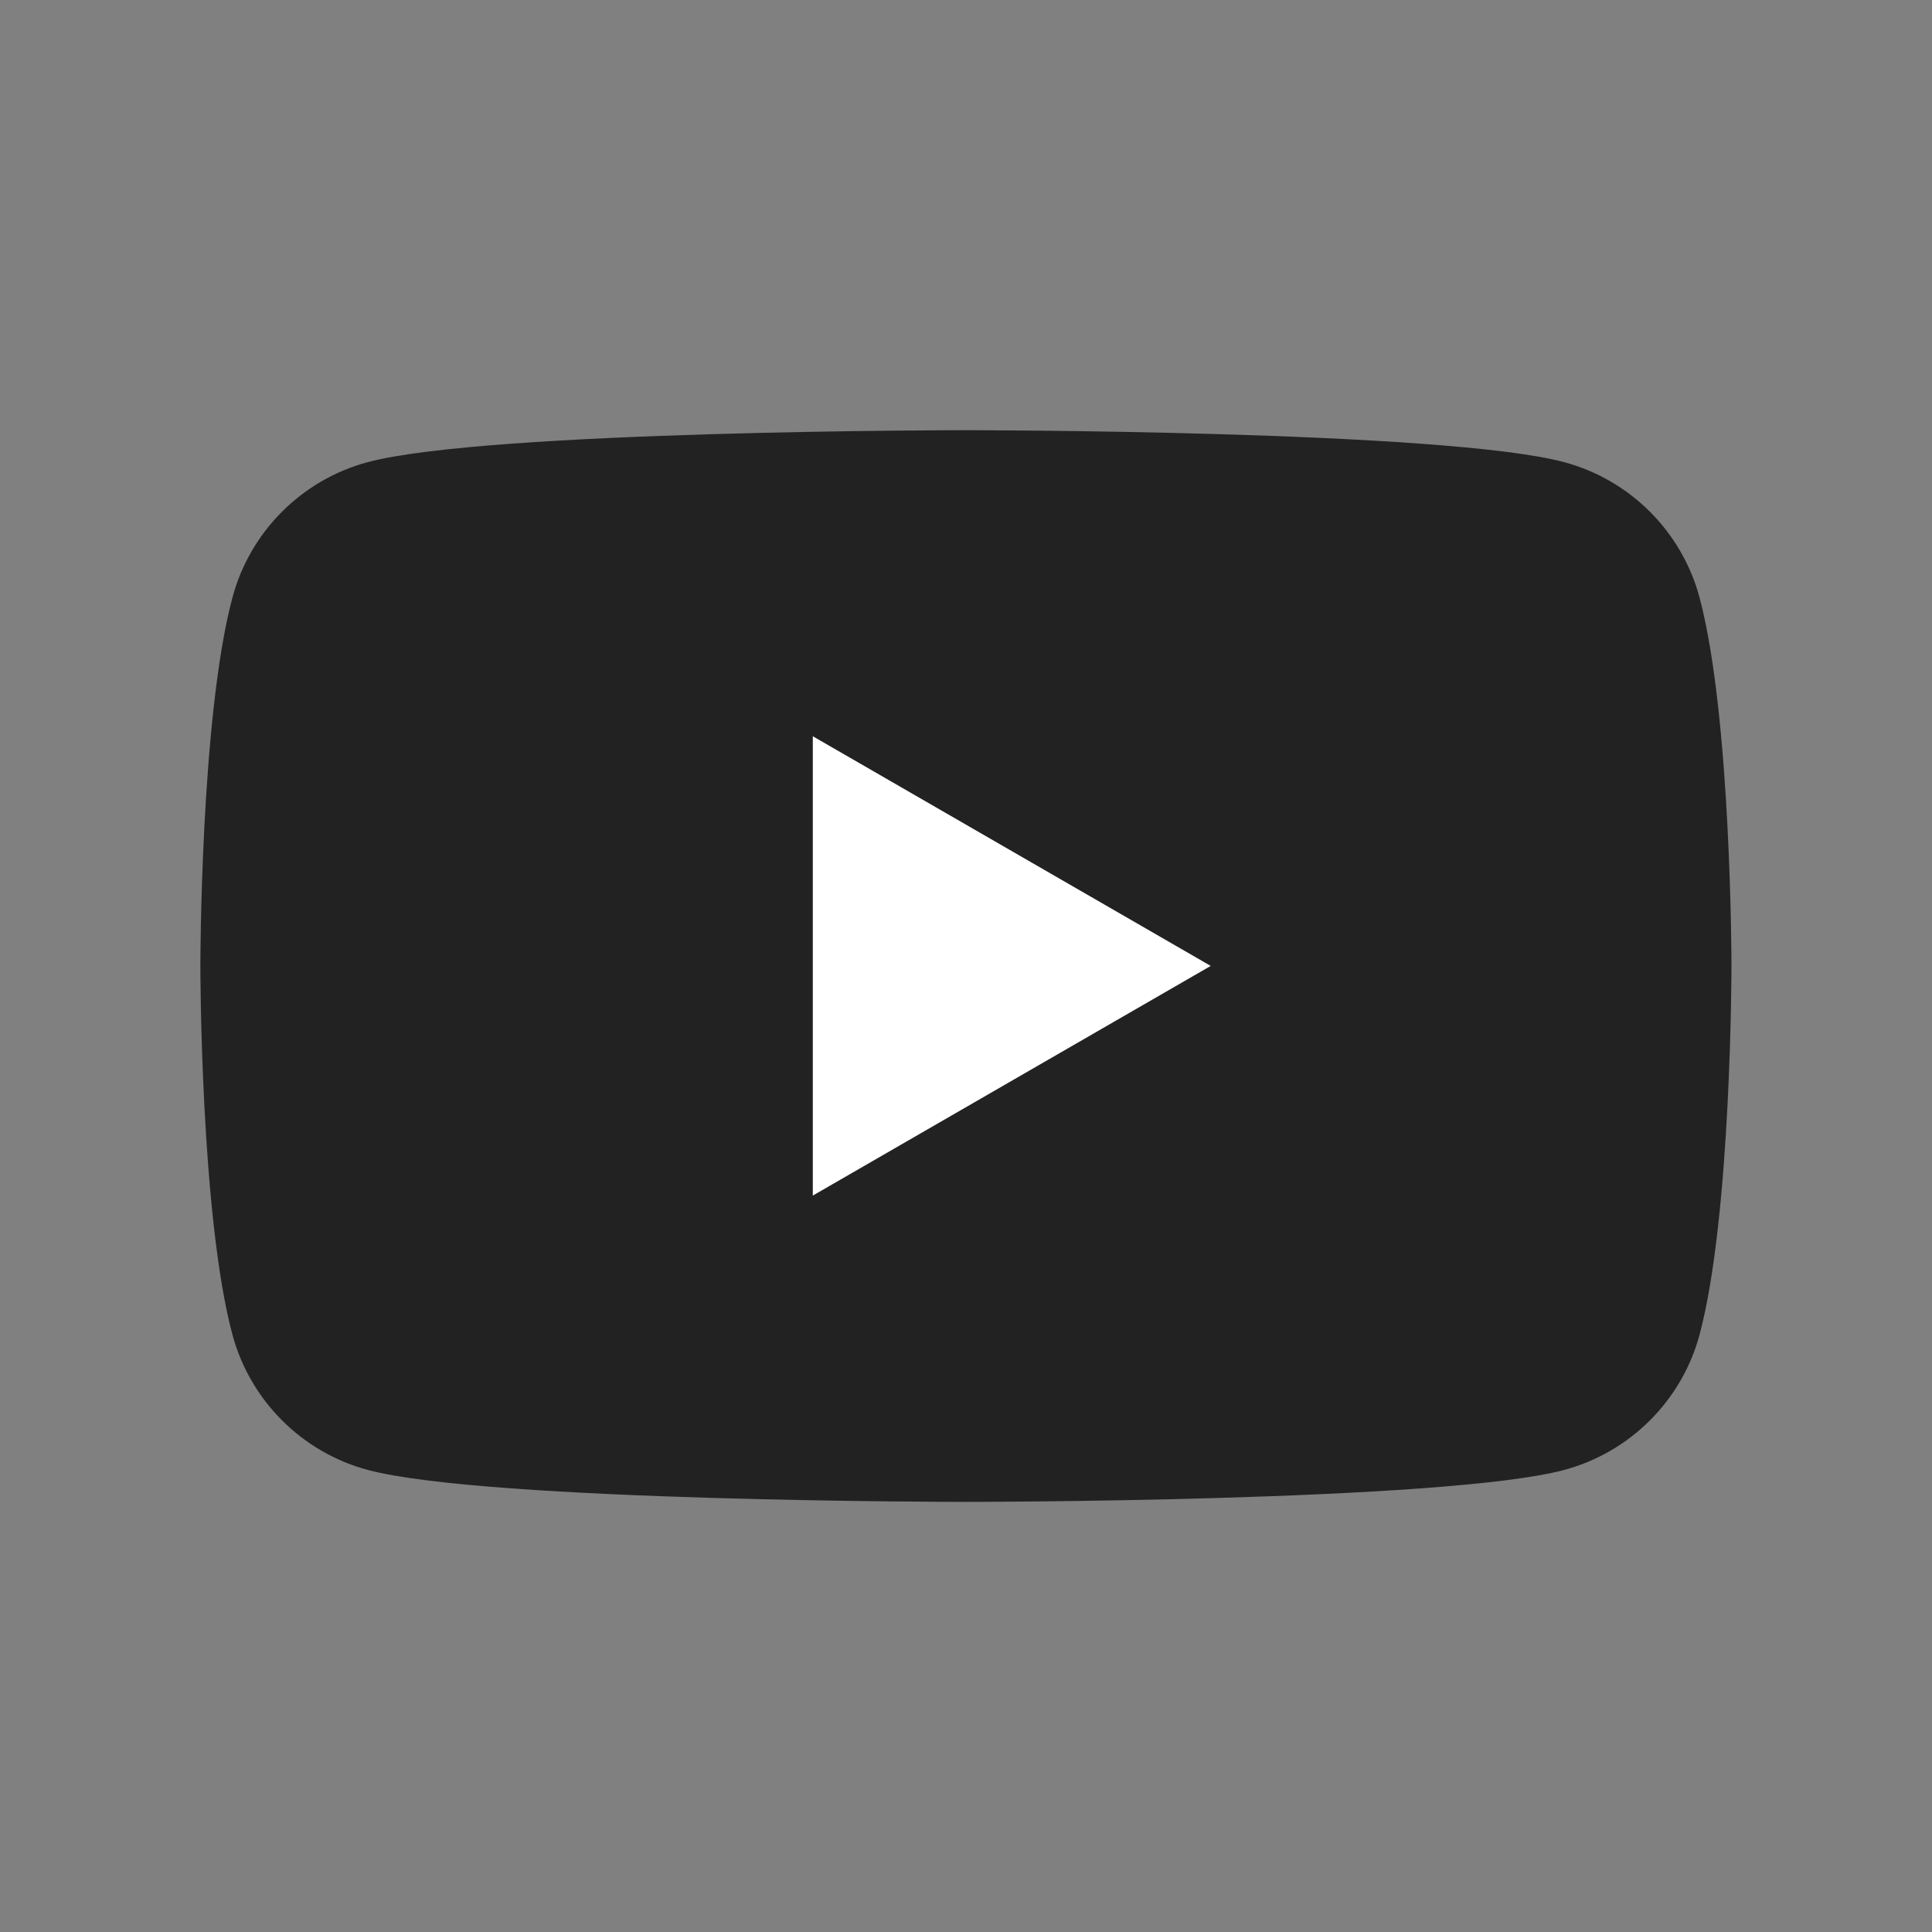 <svg width="24" height="24" viewBox="0 0 24 24" fill="none" xmlns="http://www.w3.org/2000/svg">
<rect x="0" y="0" width="24" height="24" fill="#808080" stroke="none"/>
<path d="M21.112 7.422C20.893 6.604 20.249 5.96 19.43 5.741C17.948 5.344 11.998 5.344 11.998 5.344C11.998 5.344 6.051 5.344 4.568 5.741C3.751 5.959 3.106 6.604 2.888 7.422C2.489 8.905 2.489 12 2.489 12C2.489 12 2.489 15.096 2.887 16.578C3.106 17.396 3.75 18.041 4.569 18.26C6.051 18.657 11.999 18.657 11.999 18.657C11.999 18.657 17.948 18.657 19.431 18.26C20.249 18.041 20.894 17.397 21.113 16.578C21.509 15.096 21.509 12 21.509 12C21.509 12 21.509 8.905 21.112 7.422Z" fill="#222222"/>
<path d="M10.097 14.852L15.04 11.999L10.097 9.146V14.852Z" fill="white"/>
</svg>
